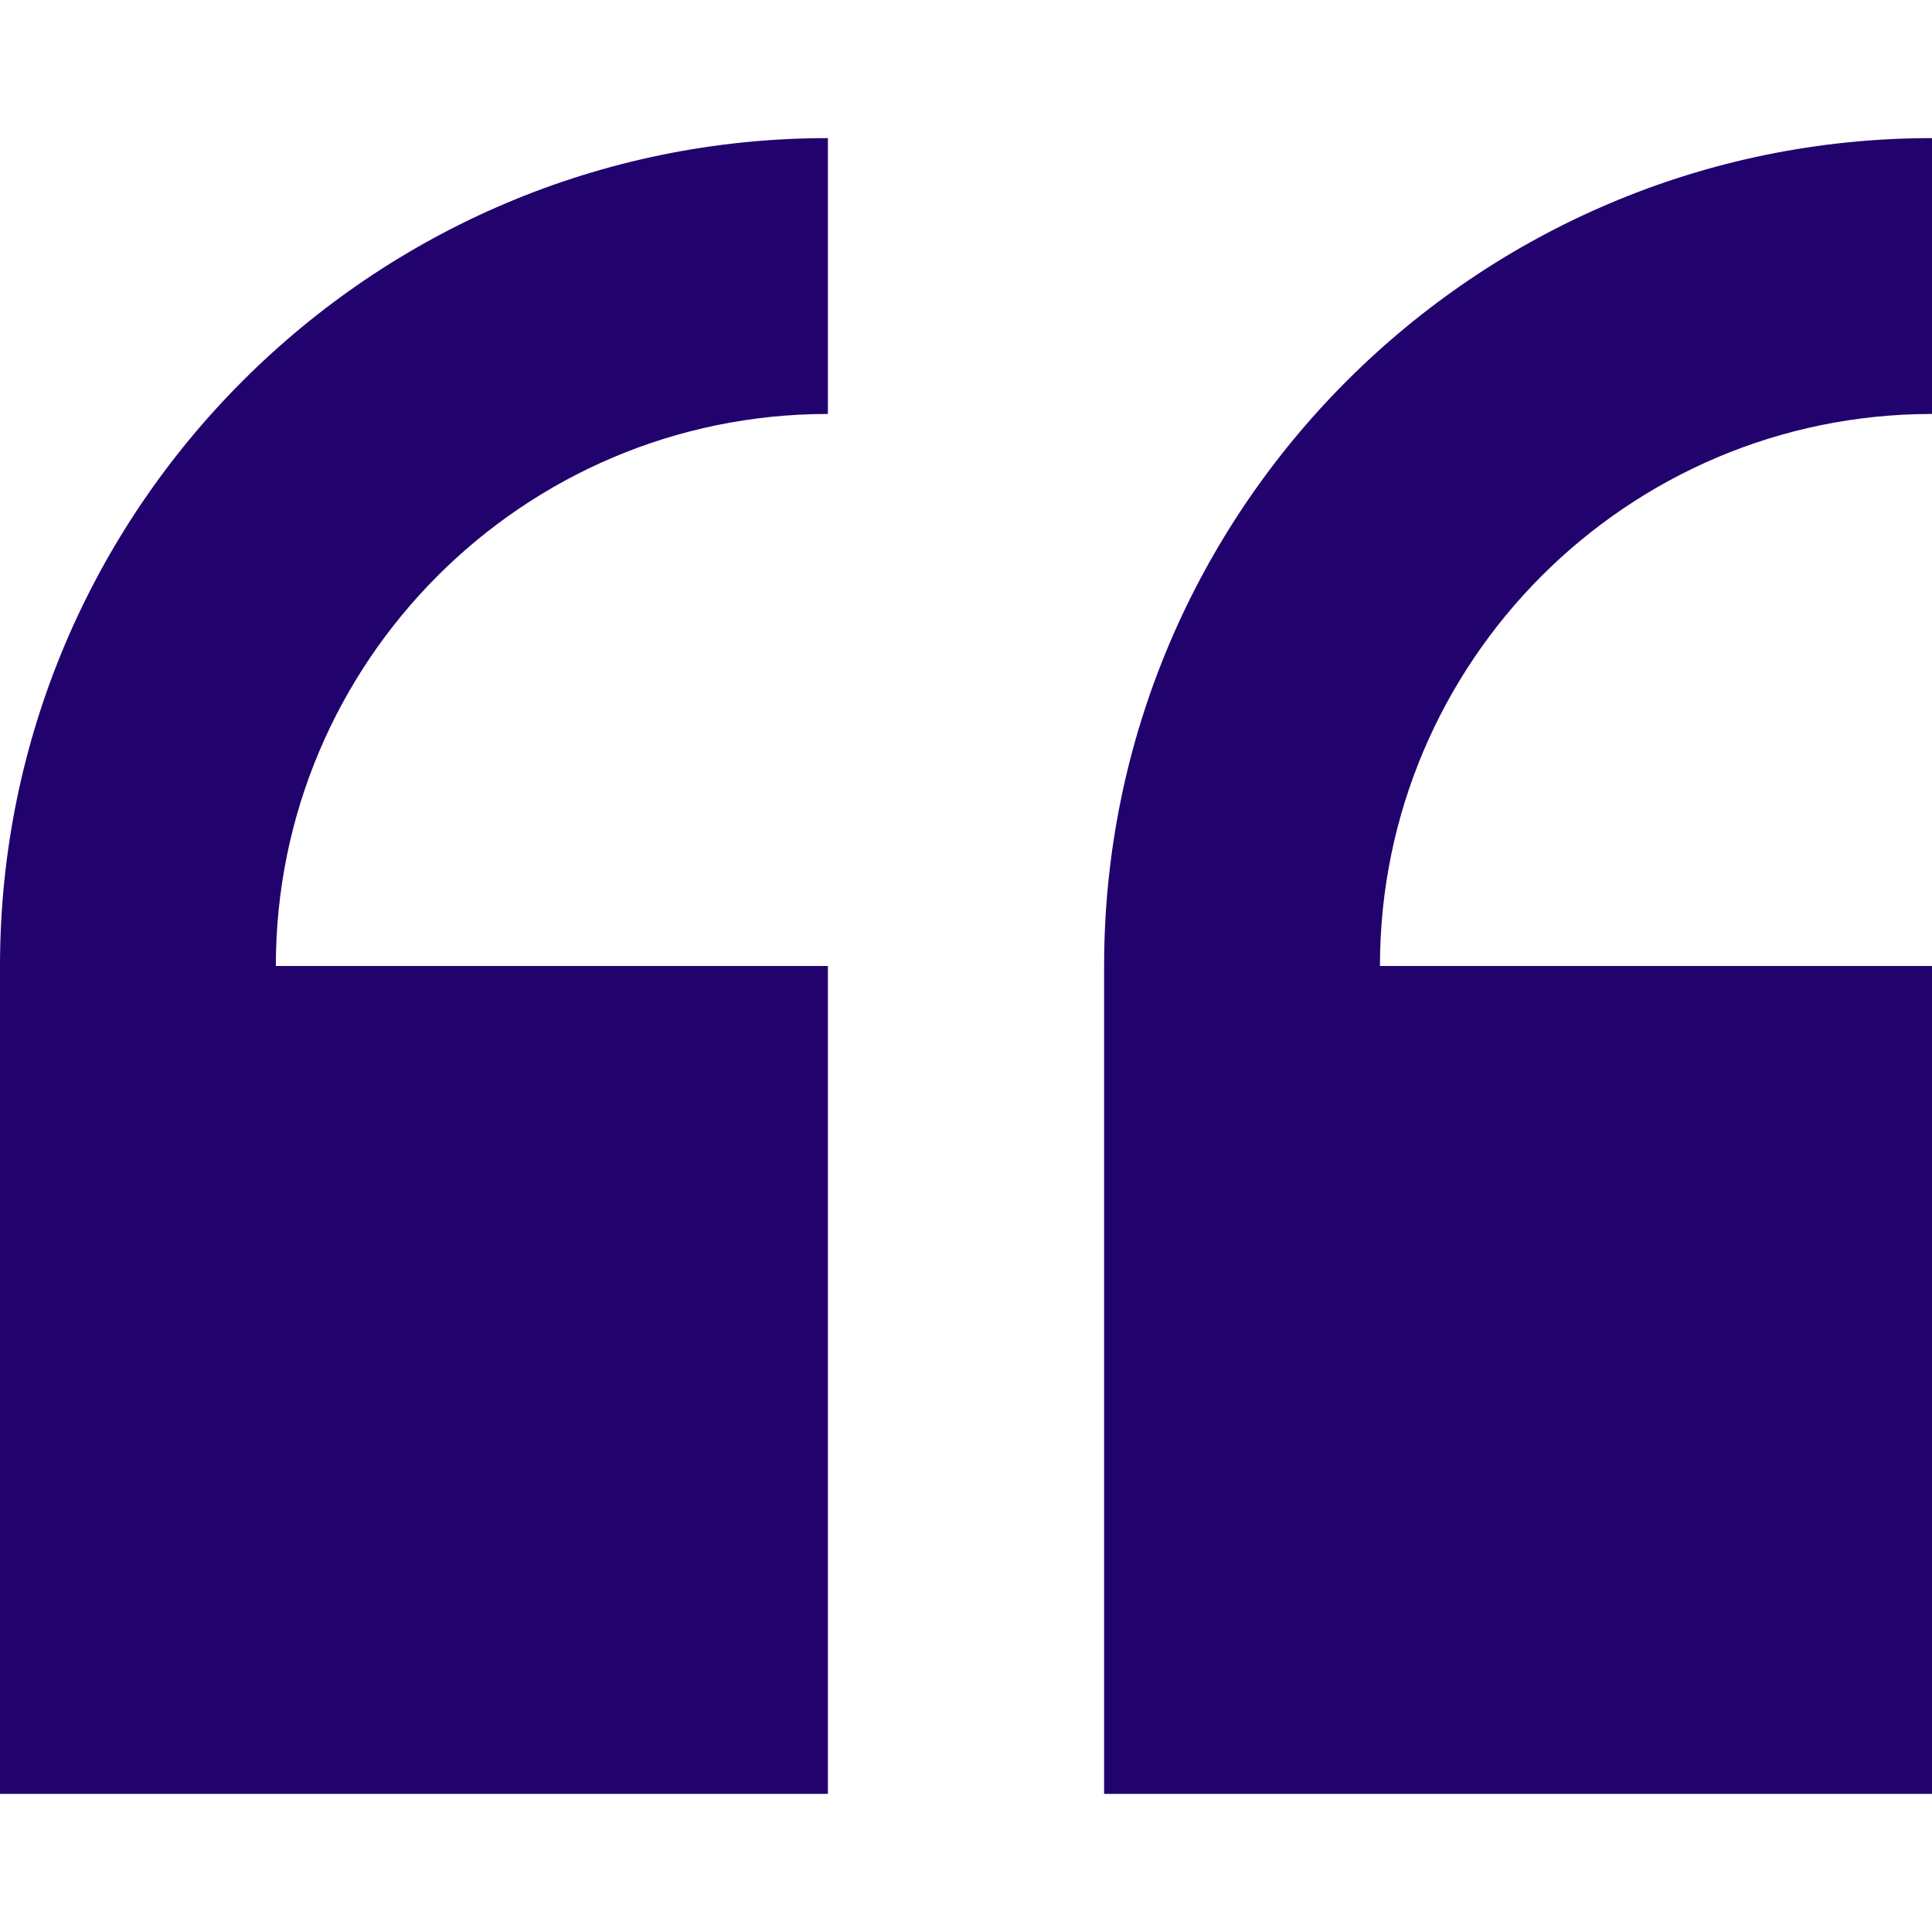 <?xml version="1.0" encoding="UTF-8"?>
<svg xmlns="http://www.w3.org/2000/svg" version="1.1" viewBox="0 0 512 512">
  <defs>
    <style>
      .cls-1 {
        fill: #22026d;
      }
    </style>
  </defs>
  <!-- Generator: Adobe Illustrator 28.7.2, SVG Export Plug-In . SVG Version: 1.2.0 Build 154)  -->
  <g>
    <g id="Layer_1">
      <path class="cls-1" d="M0,256v219.4h219.4v-219.4H73.1c0-80.7,65.6-146.3,146.3-146.3V36.6C98.4,36.6,0,135,0,256ZM512,109.7V36.6c-121,0-219.4,98.4-219.4,219.4v219.4h219.4v-219.4h-146.3c0-80.7,65.6-146.3,146.3-146.3Z"/>
    </g>
  </g>
</svg>